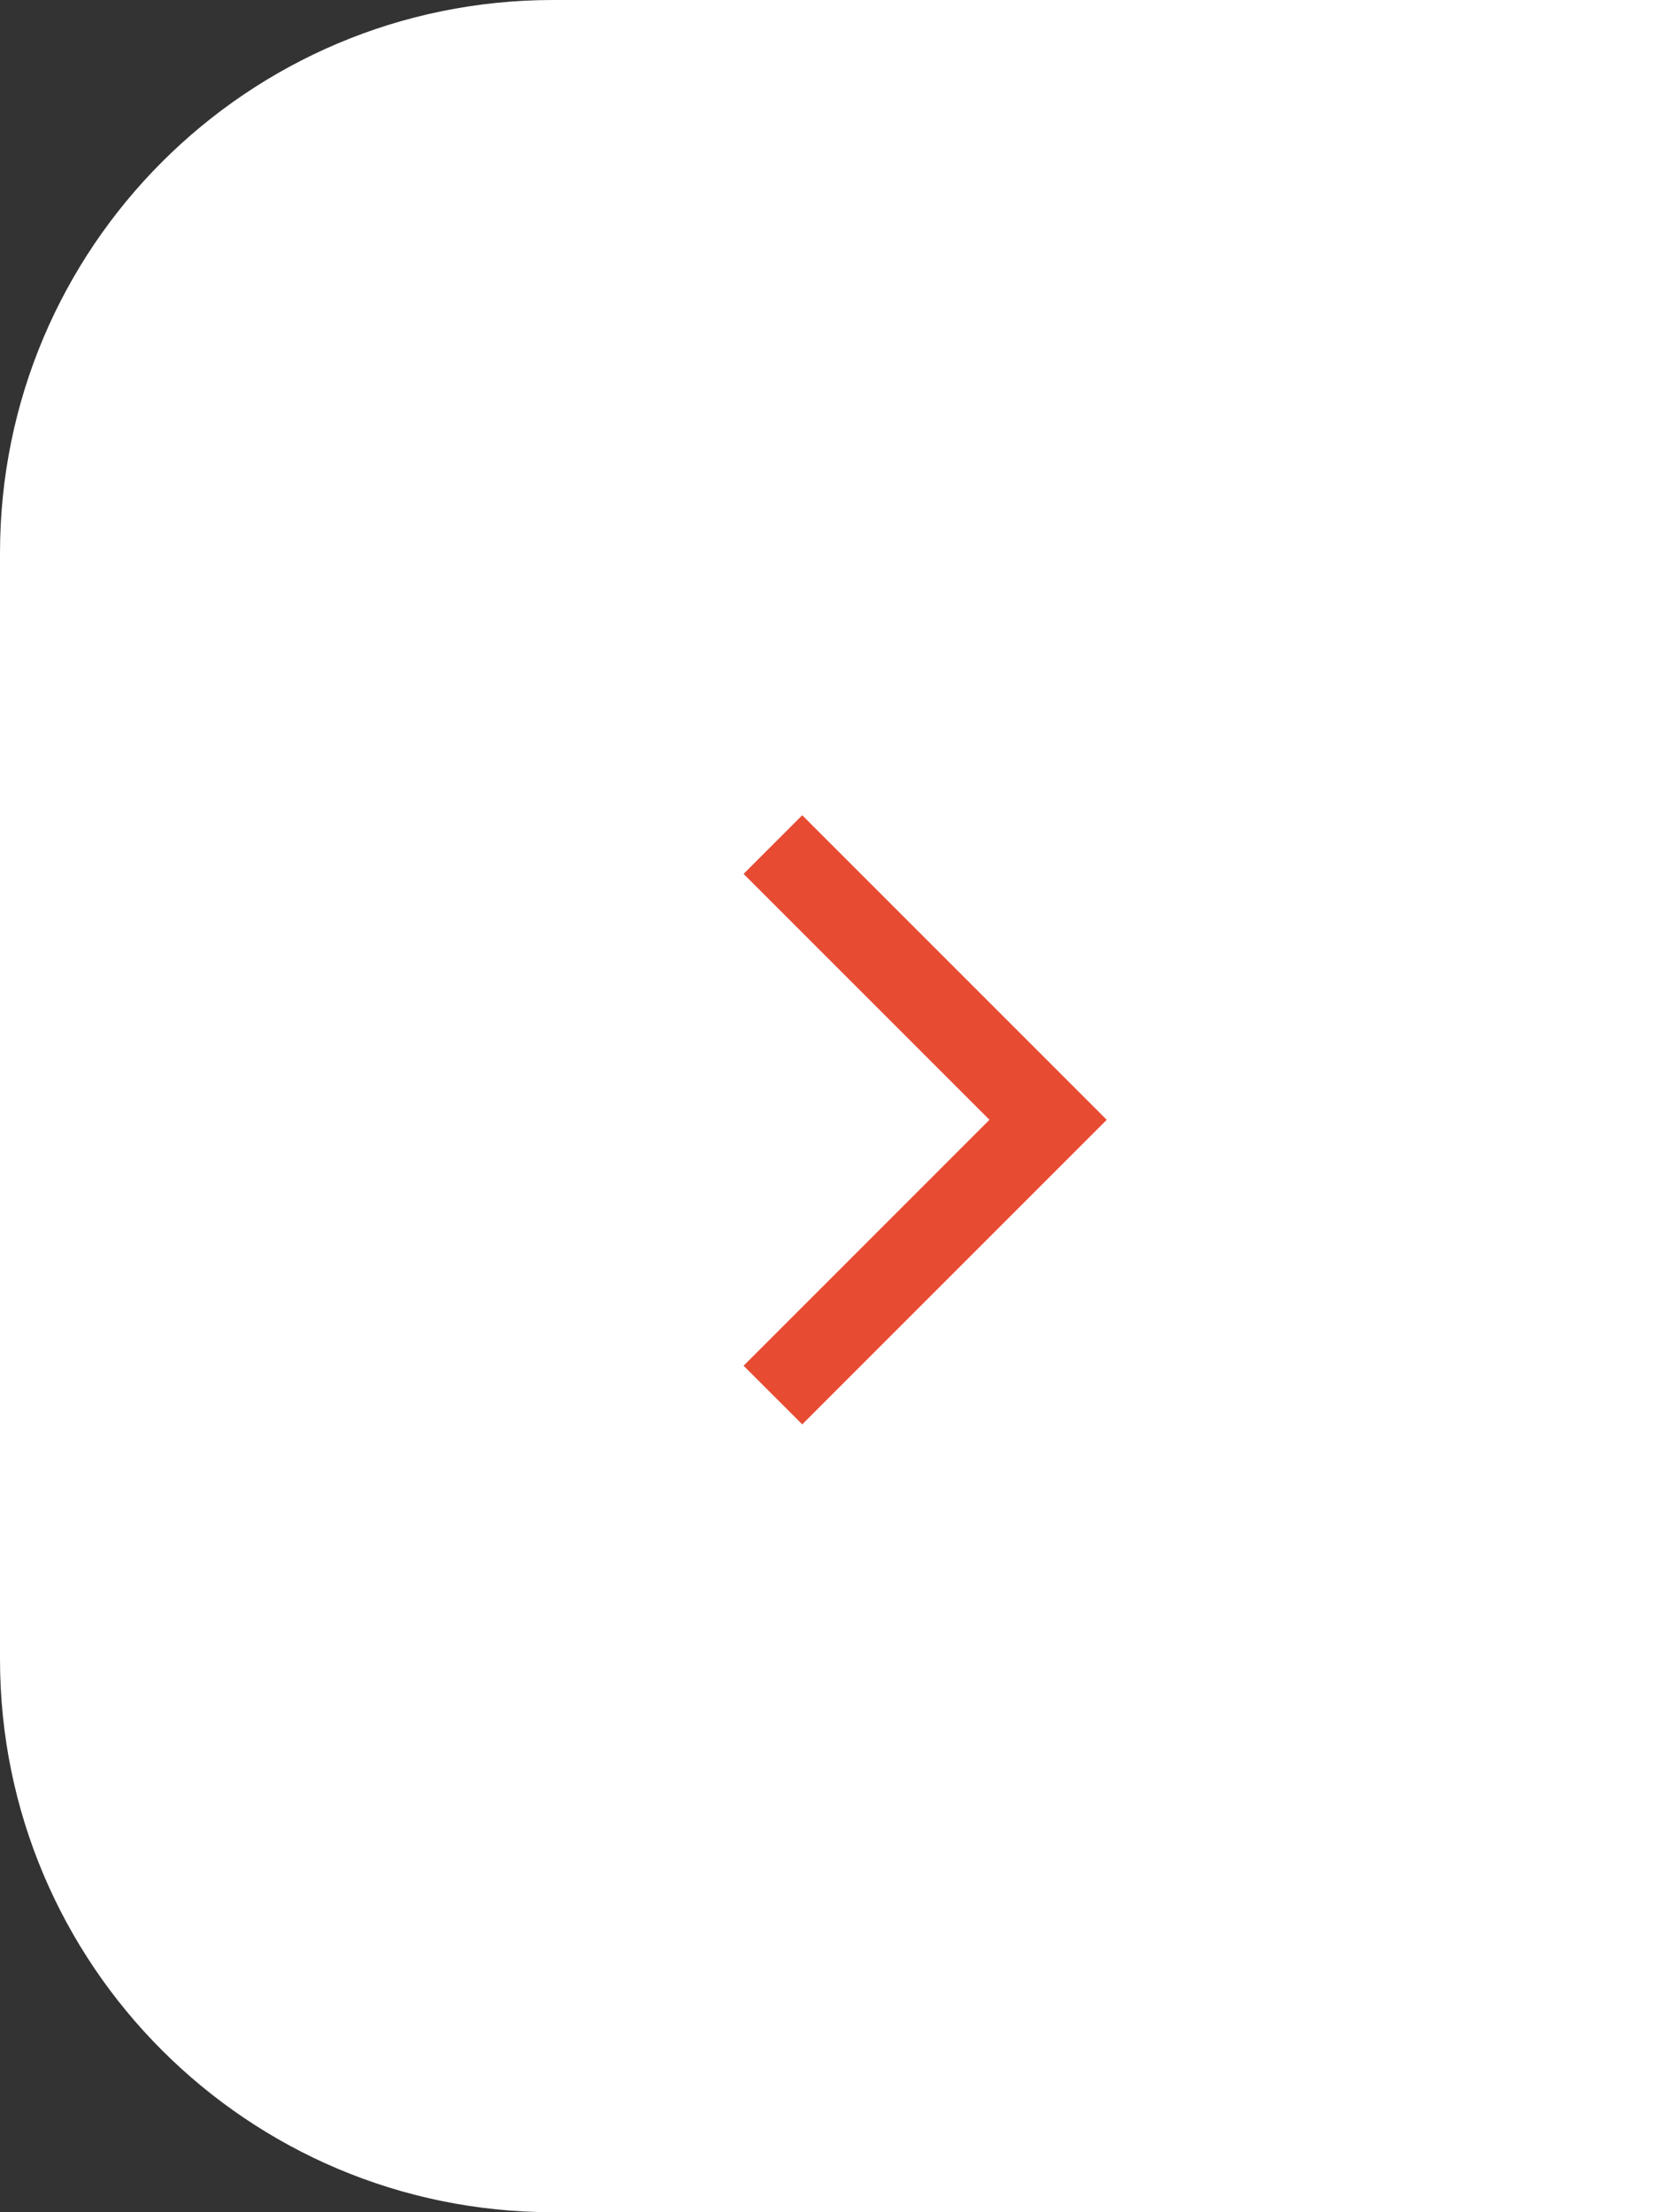 <?xml version="1.0" encoding="UTF-8"?> <svg xmlns="http://www.w3.org/2000/svg" width="60" height="80" viewBox="0 0 60 80" fill="none"><rect x="0" y="0" width="60" height="80" fill="#333333" stroke="none"/> <path d="M0 20C0 8.954 8.954 0 20 0H60V80H20C8.954 80 0 71.046 0 60V20Z" fill="white"></path> <path d="M27.953 30.542L37.906 40.495L27.953 50.449" stroke="#E74C33" stroke-width="3"></path> </svg> 